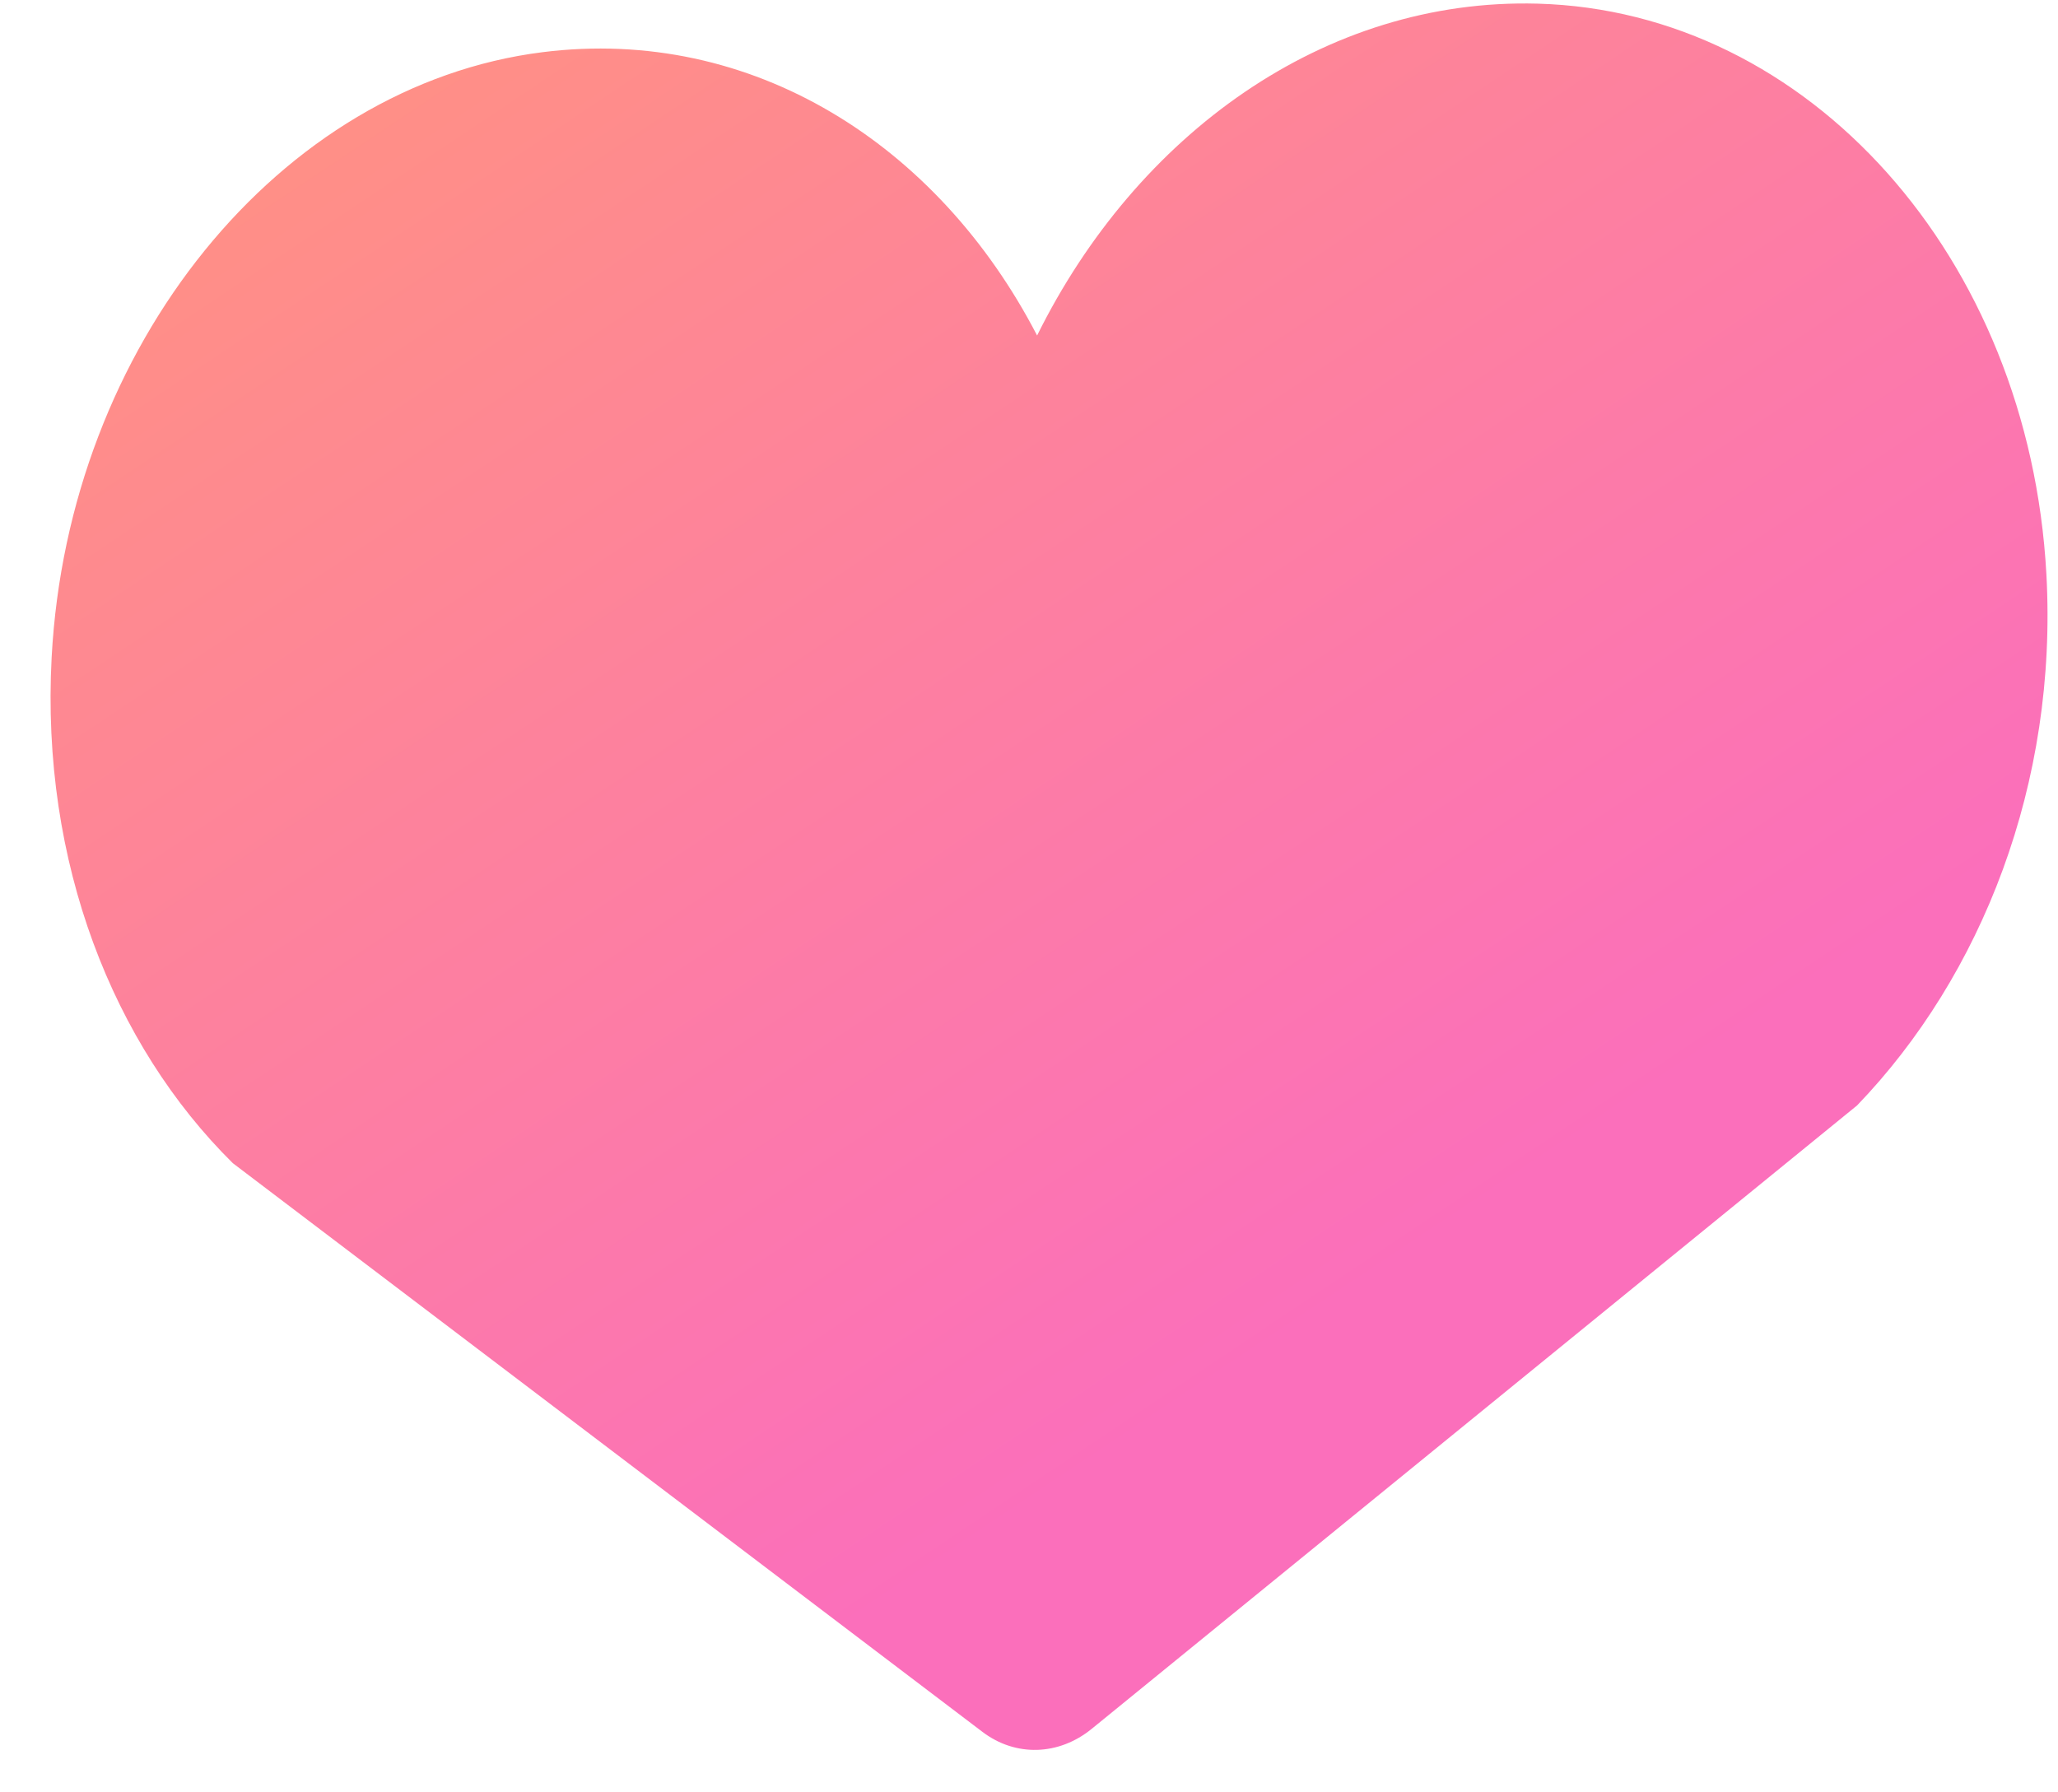 <svg width="31" height="27" viewBox="0 0 31 27" fill="none" xmlns="http://www.w3.org/2000/svg">
<path d="M0.778 9.901C1.028 5.218 4.21 1.284 8.173 0.786C11.325 0.39 14.129 2.171 15.622 5.054C17.119 2.03 19.949 -0.033 23.161 0.055C27.245 0.166 30.563 3.875 30.825 8.647C30.998 11.8 29.853 14.698 27.974 16.652L16.445 26.043C15.947 26.449 15.297 26.467 14.8 26.09L3.507 17.522C1.705 15.741 0.613 12.993 0.778 9.901H0.778Z" fill="url(#paint0_linear_7734_5580)"/>
<defs>
<linearGradient id="paint0_linear_7734_5580" x1="8.69" y1="-1.304" x2="21.925" y2="18.528" gradientUnits="userSpaceOnUse">
<stop stop-color="#FF9085"/>
<stop offset="1" stop-color="#FB6FBB"/>
</linearGradient>
</defs>
</svg>
